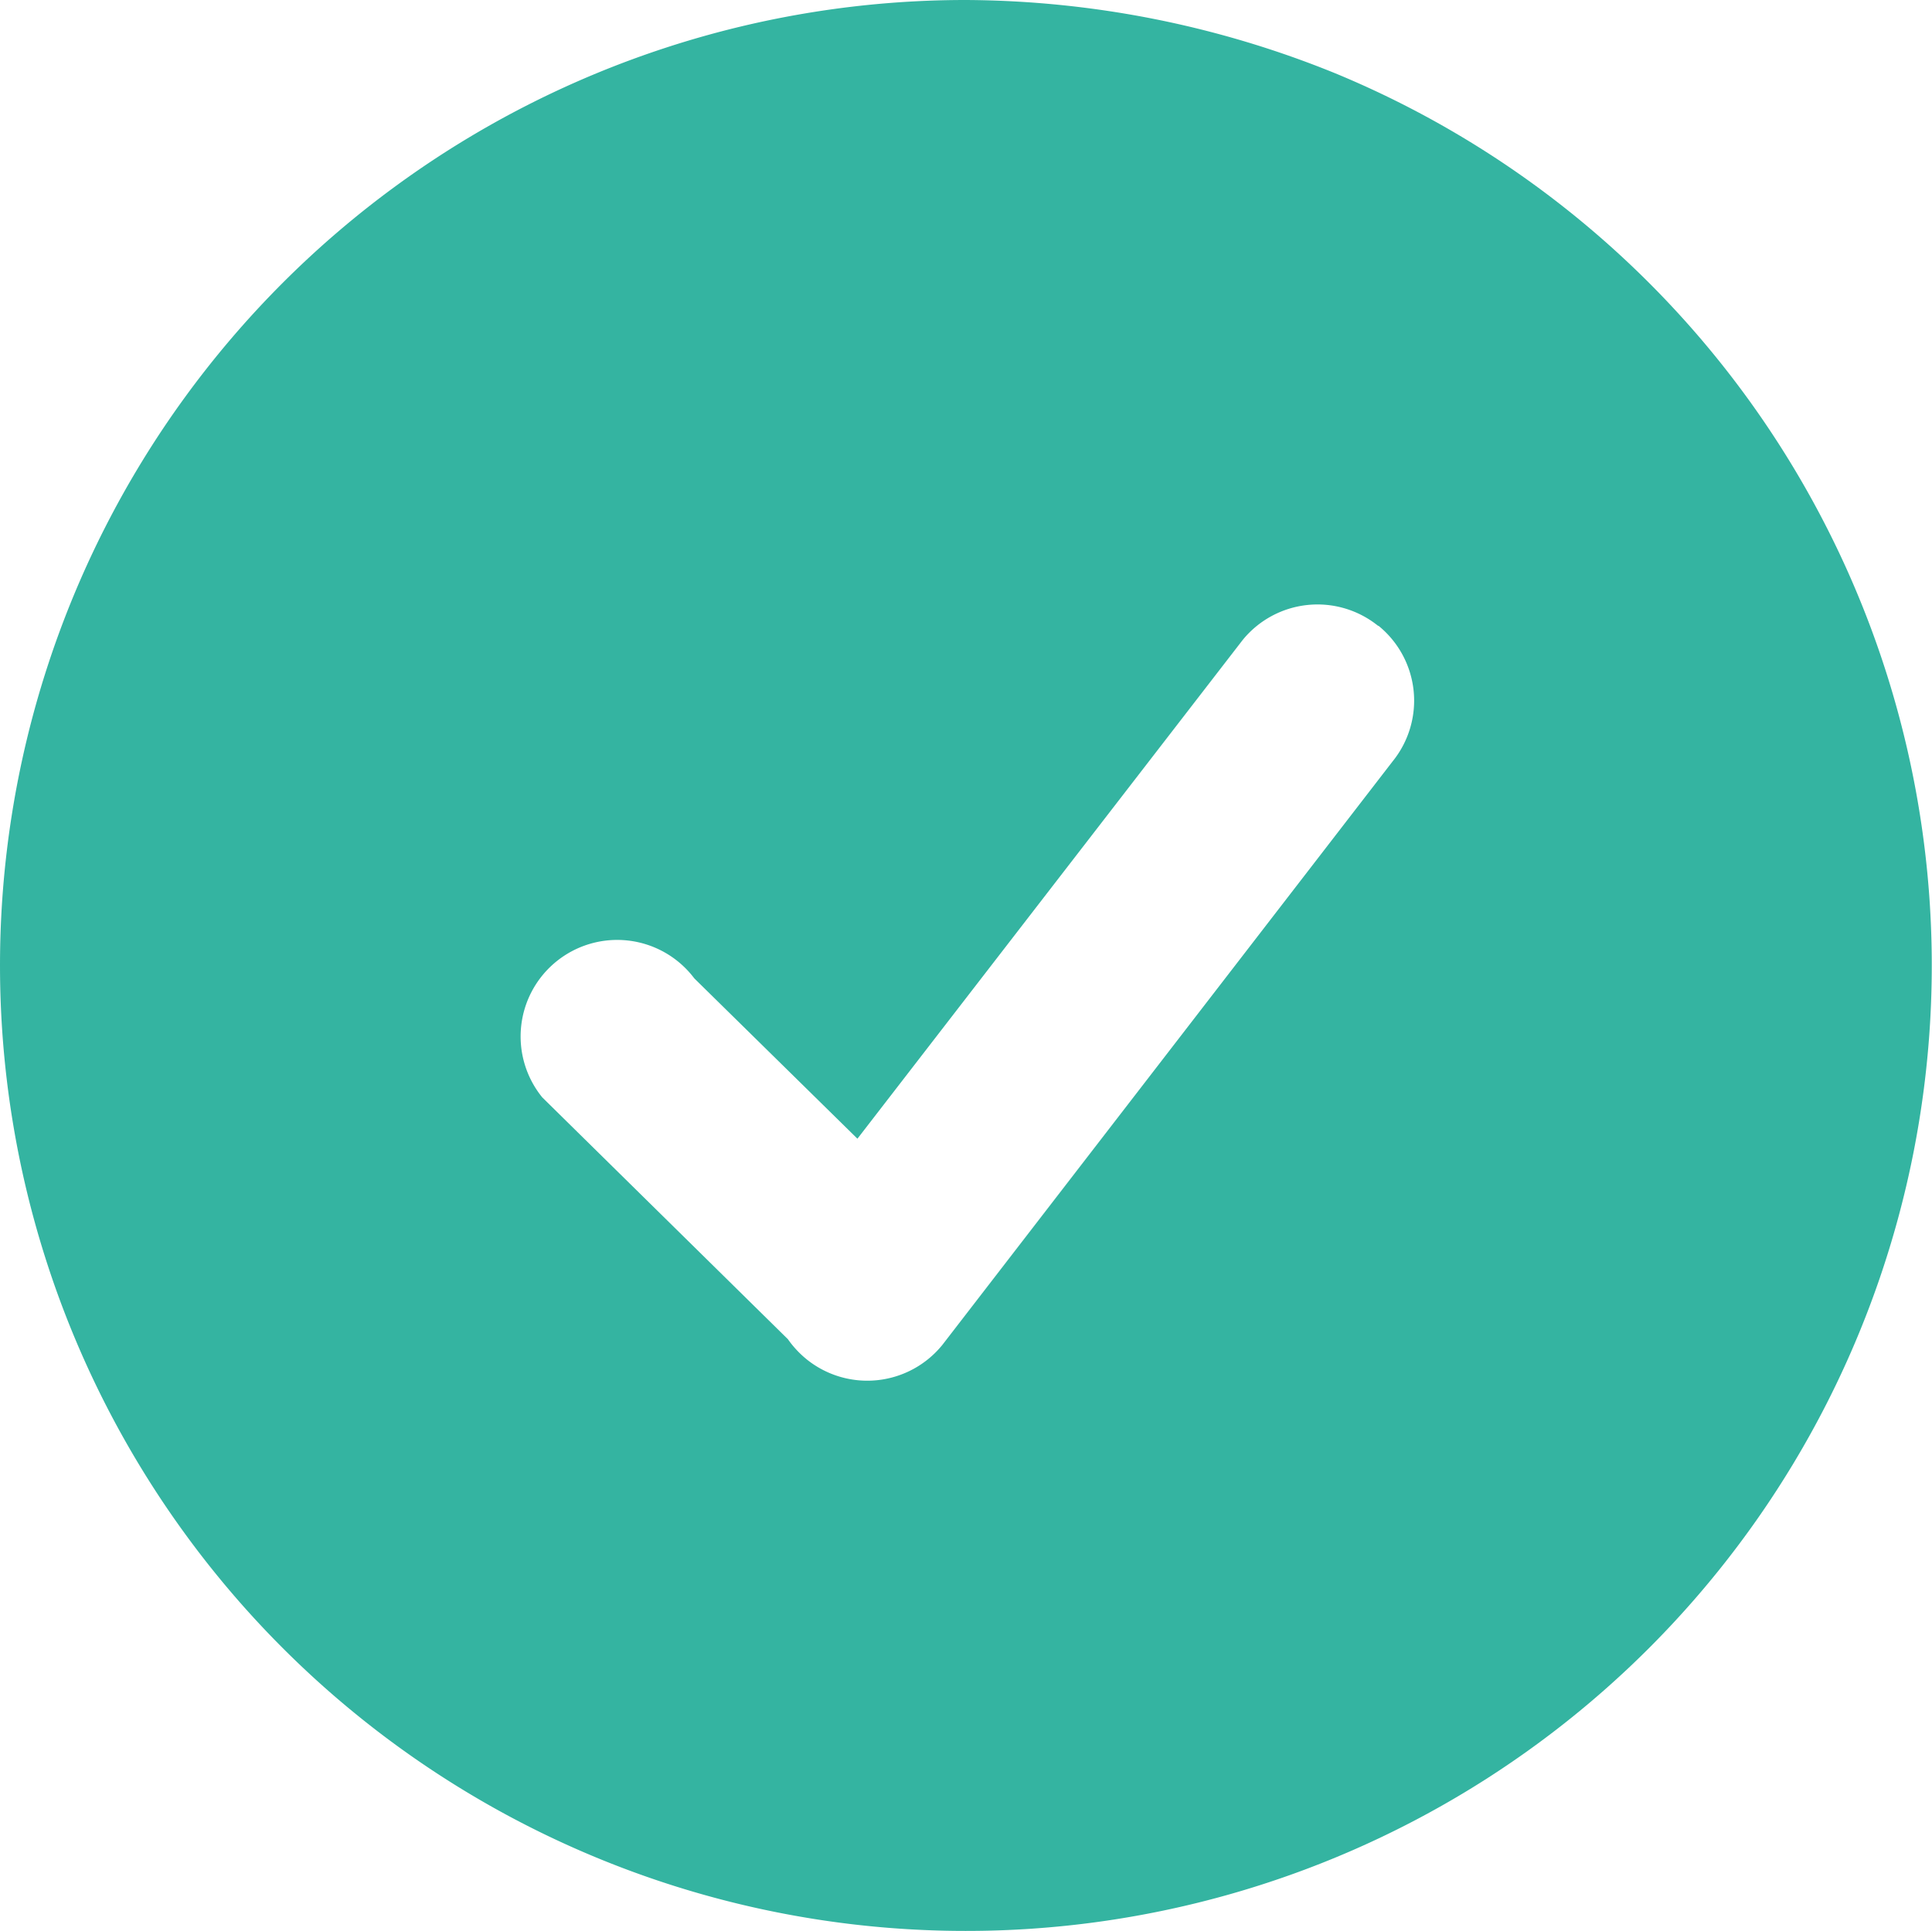 <?xml version="1.0" encoding="UTF-8"?>
<svg xmlns="http://www.w3.org/2000/svg" width="25.011" height="25" viewBox="0 0 25.011 25">
  <path id="Alert_inactive" data-name="Alert inactive" d="M299.172,162.86a12.5,12.5,0,0,1,0-25,12.844,12.844,0,0,1,4.788.95,12.5,12.5,0,0,1-4.788,24.05Zm5.343-16.9a1.249,1.249,0,0,1,.185,1.758l-5.828,7.554a1.251,1.251,0,0,1-1.759.186,1.287,1.287,0,0,1-.241-.259l-3.18-3.131a1.25,1.25,0,1,1,1.955-1.558l.015.019,2.11,2.074,4.988-6.458A1.25,1.25,0,0,1,304.515,145.965Z" transform="translate(-286.672 -137.86)" fill="#34b4a1" fill-rule="evenodd"></path>
</svg>
